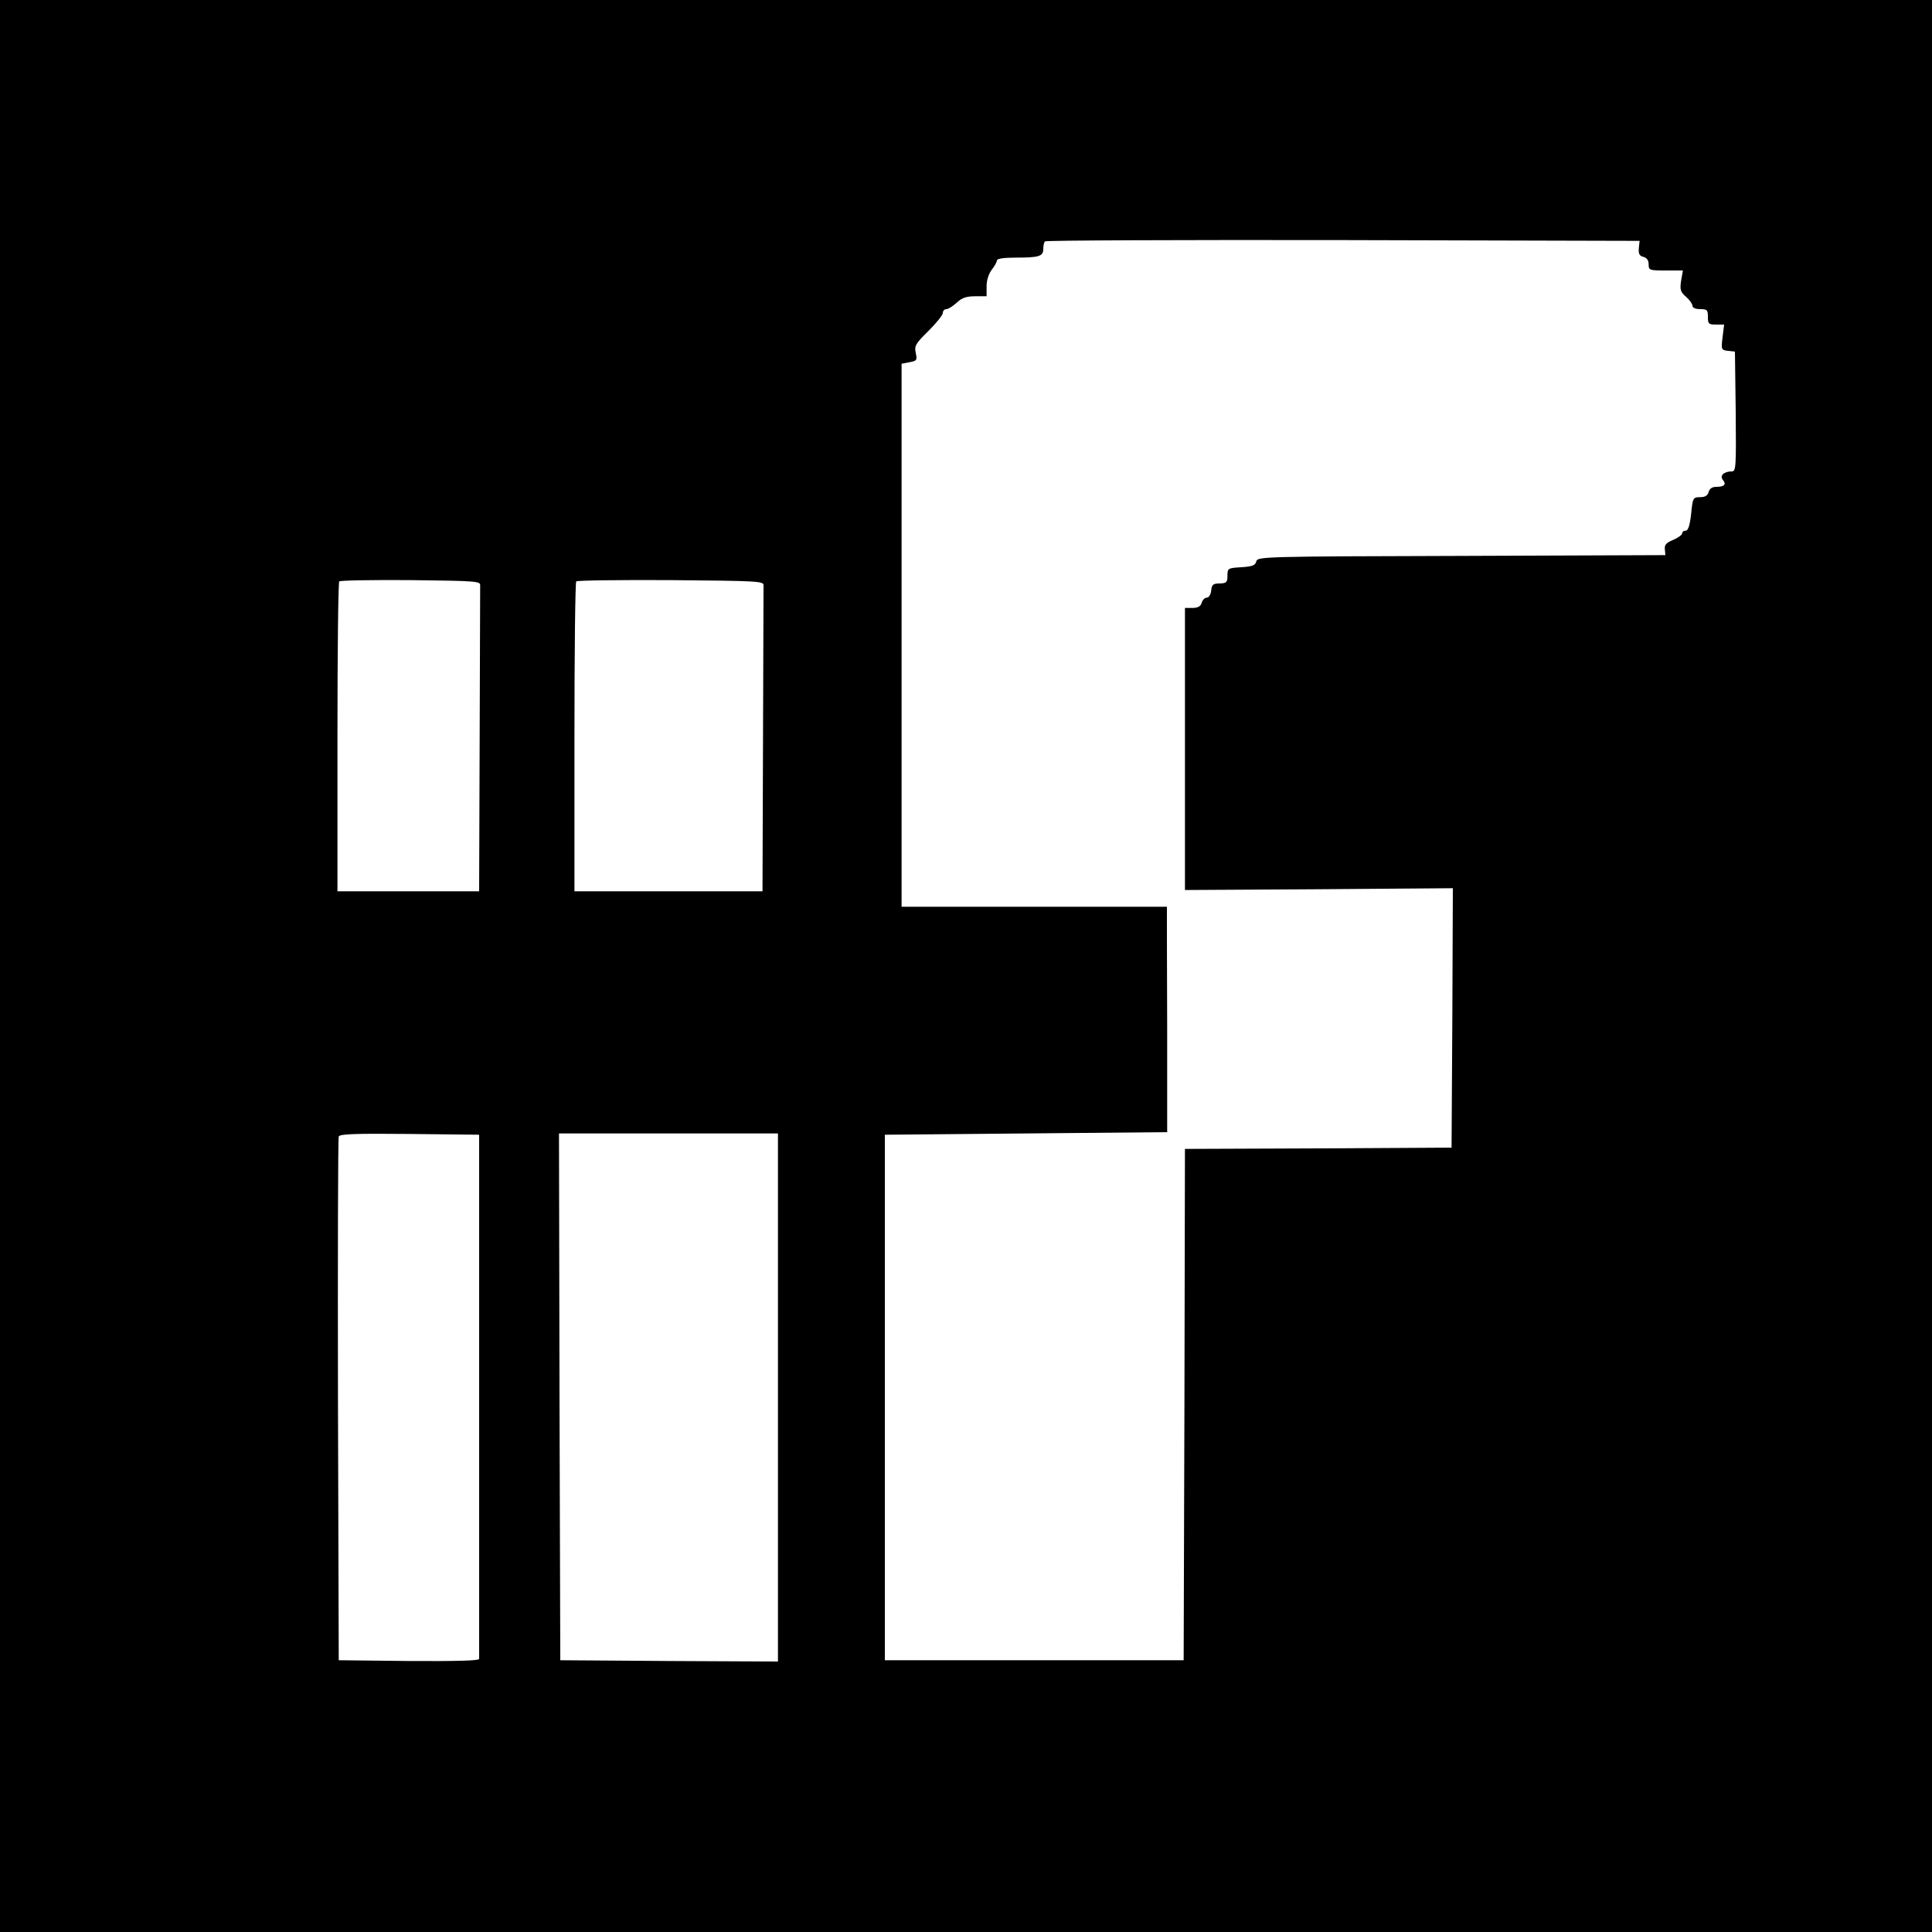 <?xml version="1.0" standalone="no"?>
<!DOCTYPE svg PUBLIC "-//W3C//DTD SVG 20010904//EN"
 "http://www.w3.org/TR/2001/REC-SVG-20010904/DTD/svg10.dtd">
<svg version="1.0" xmlns="http://www.w3.org/2000/svg"
 width="750pt" height="750pt" viewBox="0 0 750 750"
 preserveAspectRatio="xMidYMid meet">
<g transform="translate(0,750) scale(0.1,-0.1)"
fill="#000000" stroke="none">
<path d="M0 3750 l0 -3750 3750 0 3750 0 0 3750 0 3750 -3750 0 -3750 0 0
-3750z m6362 2787 c-2 -22 2 -30 17 -34 14 -3 21 -14 21 -29 0 -23 3 -24 66
-24 l67 0 -7 -40 c-5 -34 -3 -43 19 -62 14 -12 25 -28 25 -35 0 -8 12 -13 30
-13 27 0 30 -3 30 -30 0 -27 3 -30 31 -30 l32 0 -6 -49 c-6 -48 -5 -50 21 -53
l27 -3 3 -232 c2 -217 1 -233 -15 -233 -31 0 -48 -16 -35 -33 15 -17 6 -27
-26 -27 -15 0 -26 -7 -29 -20 -4 -14 -14 -20 -33 -20 -27 0 -29 -2 -35 -65 -5
-45 -12 -65 -21 -65 -8 0 -14 -5 -14 -11 0 -5 -16 -17 -35 -25 -27 -11 -34
-19 -32 -37 l2 -22 -791 -3 c-774 -2 -792 -3 -797 -21 -4 -16 -15 -20 -58 -23
-52 -3 -54 -4 -54 -33 0 -26 -4 -29 -30 -30 -25 0 -31 -4 -33 -27 -2 -16 -9
-28 -17 -28 -8 0 -17 -9 -20 -20 -4 -14 -15 -20 -36 -20 l-29 0 0 -547 0 -548
520 3 520 4 -2 -504 -3 -503 -517 -3 -518 -2 -2 -993 -3 -992 -580 0 -580 0 0
1020 0 1020 548 5 548 5 0 408 c-1 224 -1 421 -1 437 l0 30 -515 0 -515 0 0
1054 0 1054 31 6 c28 5 30 8 24 36 -6 27 -1 36 49 85 31 31 56 62 56 70 0 8 6
15 14 15 7 0 25 11 40 25 20 19 38 25 72 25 l44 0 0 39 c0 23 8 48 20 64 11
14 20 30 20 36 0 7 27 11 74 11 90 0 106 5 106 34 0 13 3 26 7 29 3 4 524 6
1157 5 l1151 -3 -3 -28z m-4498 -1309 c0 -10 -1 -281 -2 -603 l-2 -585 -275 0
-275 0 0 598 c0 329 3 602 7 605 4 4 128 6 277 5 251 -3 271 -4 270 -20z
m1100 0 c0 -10 -1 -281 -2 -603 l-2 -585 -365 0 -365 0 0 598 c0 329 3 602 7
605 4 4 169 6 367 5 337 -3 361 -4 360 -20z m-1104 -3145 c0 -557 0 -1018 0
-1023 0 -7 -93 -9 -272 -8 l-273 3 -3 1010 c-1 556 0 1016 3 1023 3 10 64 12
275 10 l270 -3 0 -1012z m1160 -8 l0 -1025 -422 2 -423 3 -3 1023 -2 1022 425
0 425 0 0 -1025z"/>
</g>
</svg>
